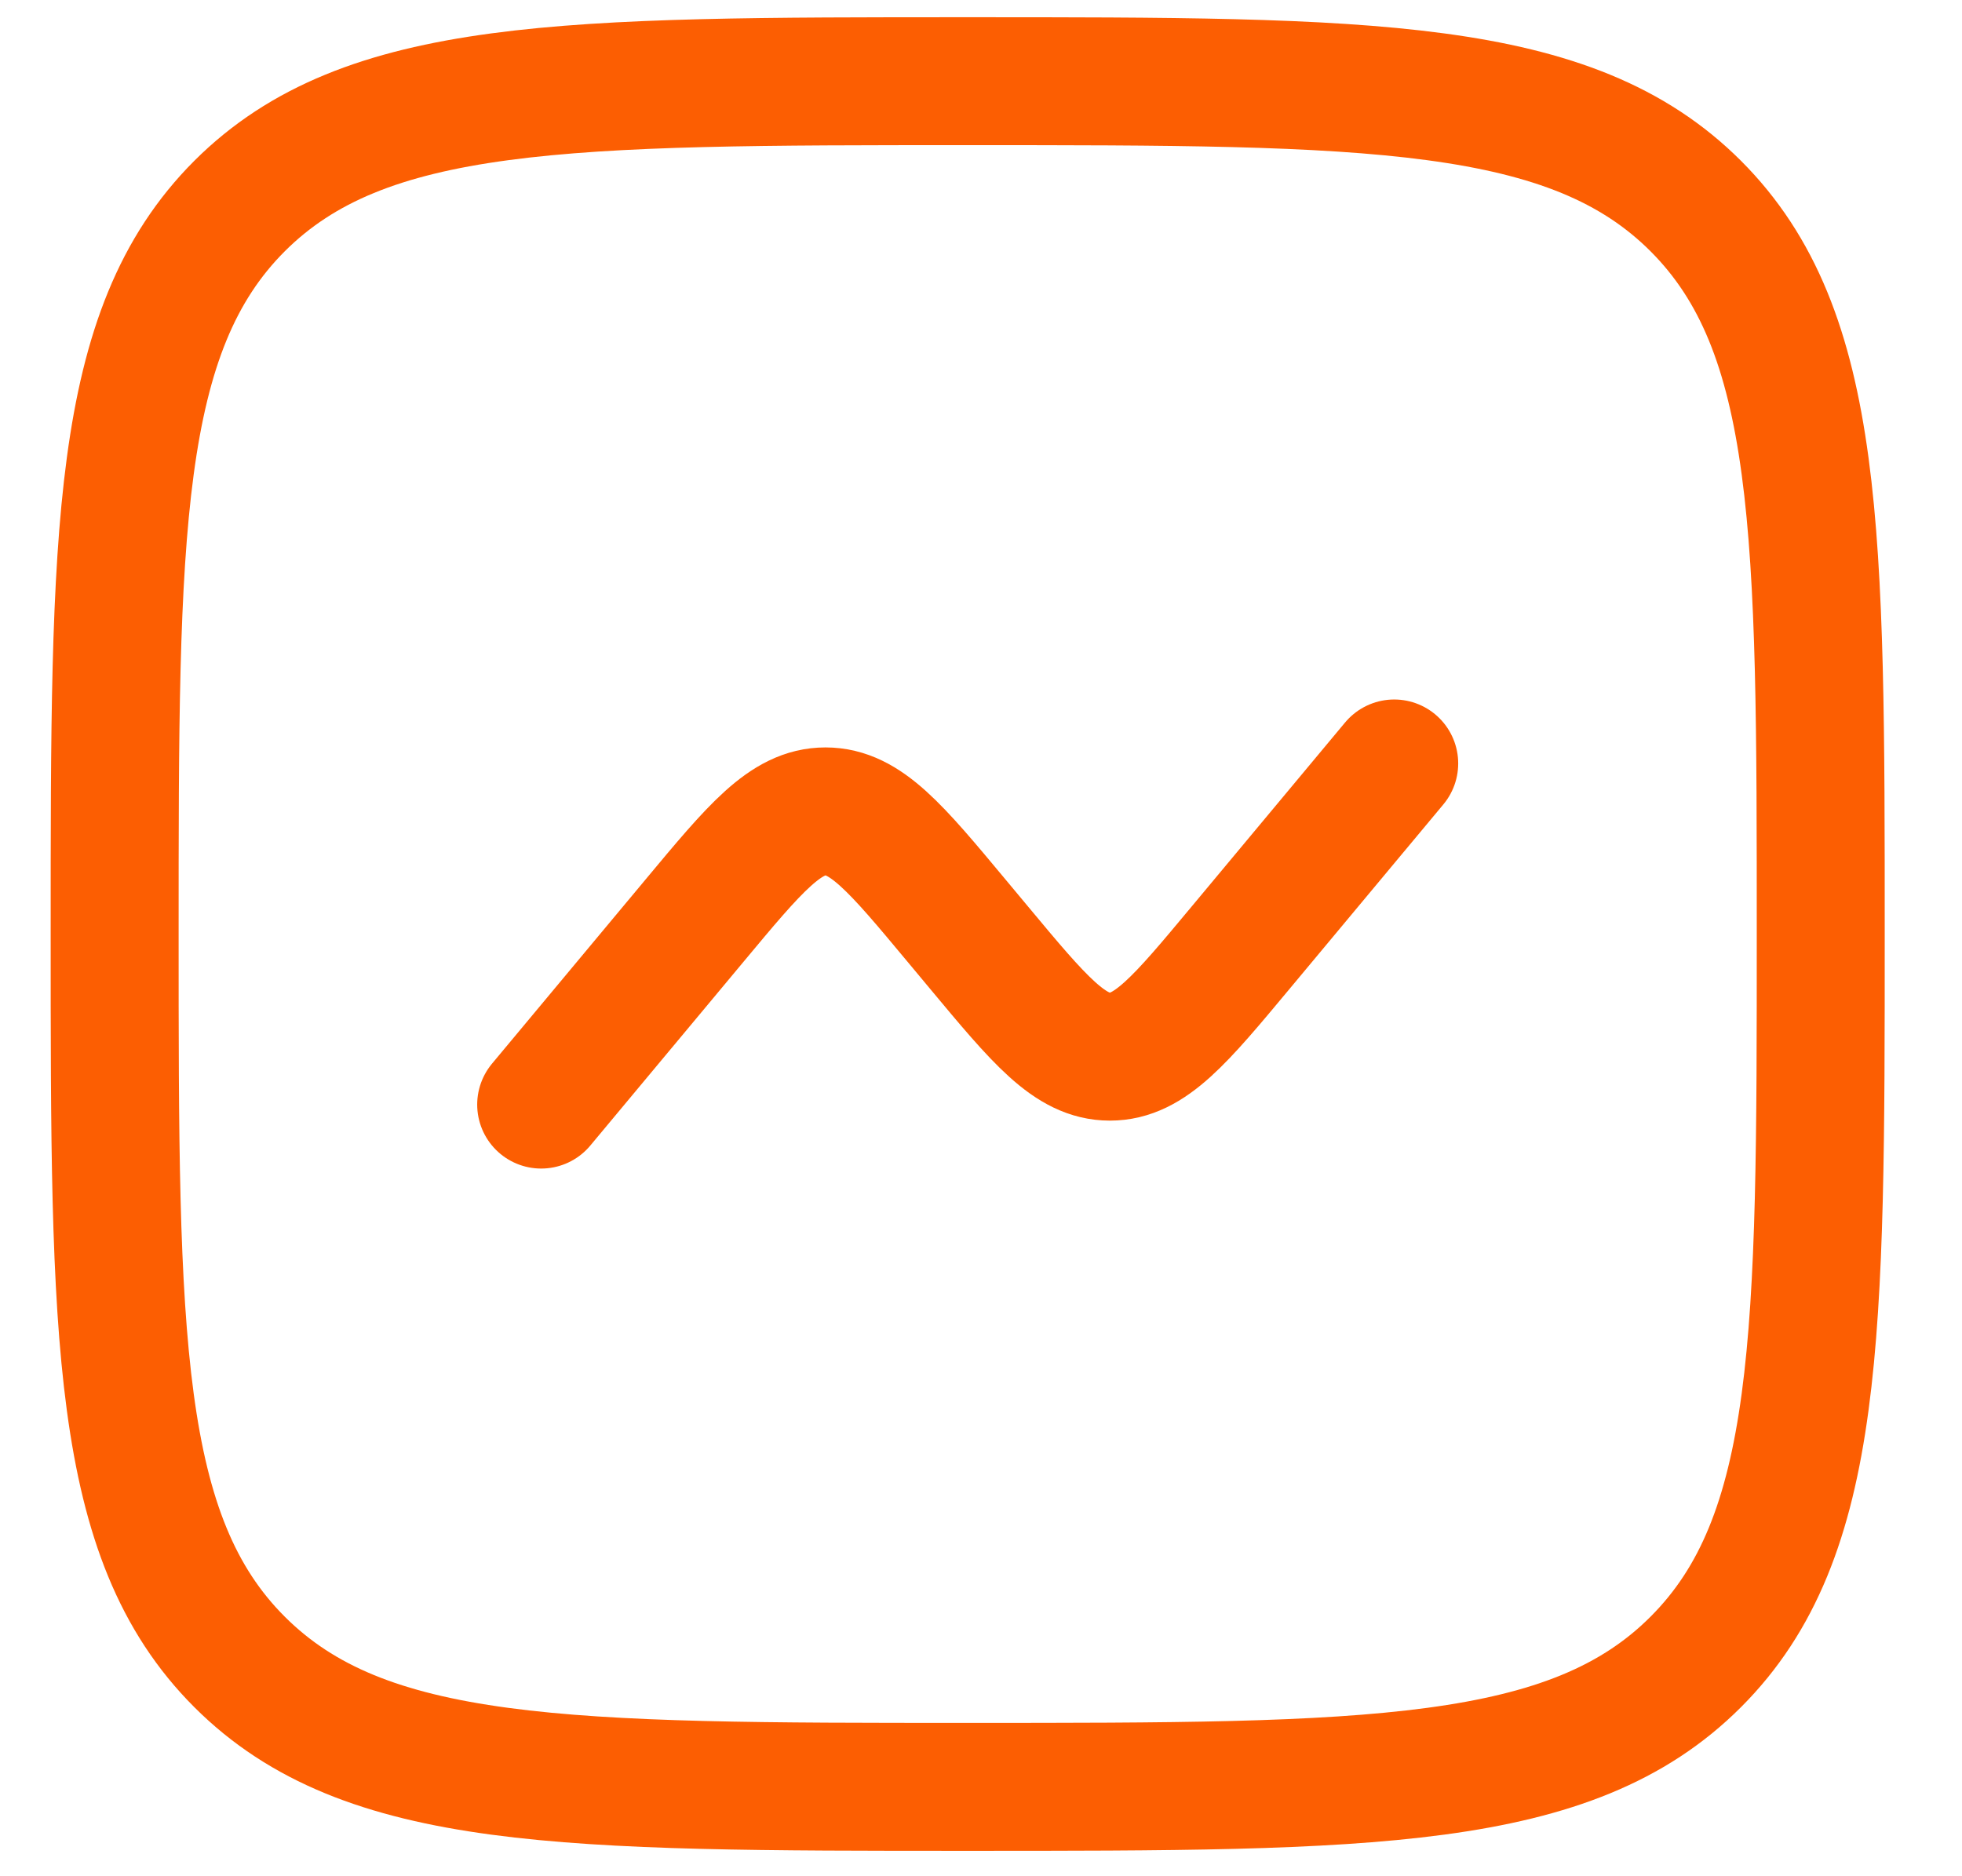 <svg width="23" height="22" viewBox="0 0 23 22" fill="none" xmlns="http://www.w3.org/2000/svg">
<path d="M1.344 10.952C1.344 6.238 1.344 3.881 2.808 2.416C4.274 0.952 6.63 0.952 11.344 0.952C16.058 0.952 18.415 0.952 19.879 2.416C21.344 3.882 21.344 6.238 21.344 10.952C21.344 15.666 21.344 18.023 19.879 19.487C18.416 20.952 16.058 20.952 11.344 20.952C6.63 20.952 4.273 20.952 2.808 19.487C1.344 18.024 1.344 15.666 1.344 10.952Z" stroke="#FC5E02" stroke-width="1.5"/>
<path d="M6.344 12.952L8.141 10.796C8.853 9.941 9.209 9.514 9.677 9.514C10.146 9.514 10.502 9.941 11.214 10.796L11.474 11.108C12.186 11.963 12.542 12.39 13.011 12.39C13.48 12.39 13.835 11.963 14.547 11.108L16.344 8.952" stroke="#FC5E02" stroke-width="1.5" stroke-linecap="round"/>
</svg>
